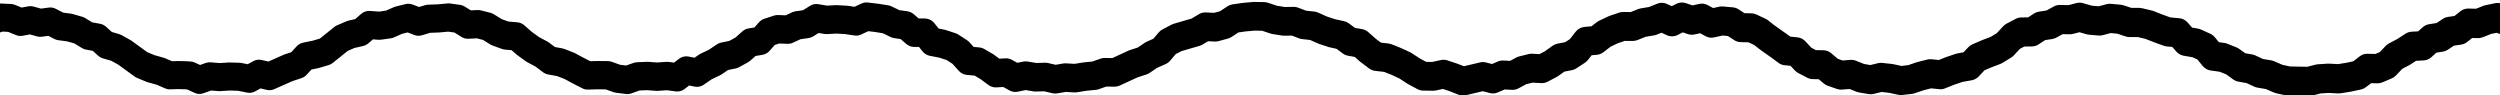 <svg width="447" height="17" viewBox="0 0 447 17" fill="none" xmlns="http://www.w3.org/2000/svg">
<g clip-path="url(#clip0_507_3359)">
<mask id="mask0_507_3359" style="mask-type:luminance" maskUnits="userSpaceOnUse" x="-19" y="-5" width="545" height="29">
<path d="M525.508 -5H-19V23.259H525.508V-5Z" fill="white"/>
</mask>
<g mask="url(#mask0_507_3359)">
<path d="M-222.53 1.763L-220.747 1.281C-220.457 1.2 -220.148 1.224 -219.874 1.35L-219.805 1.379L-218.044 2.179L-218.893 2.05L-217.083 1.72C-216.806 1.669 -216.52 1.706 -216.266 1.825L-216.19 1.863L-214.487 2.666L-215.264 2.505L-213.438 2.343C-213.212 2.322 -212.986 2.357 -212.777 2.445L-212.695 2.481L-211.021 3.193L-211.652 3.048L-209.787 3.034C-209.553 3.031 -209.322 3.086 -209.114 3.193L-209.022 3.238C-207.926 3.797 -206.84 4.373 -205.764 4.965C-205.621 5.043 -205.491 5.141 -205.376 5.256L-205.34 5.293L-203.961 6.671L-205.133 6.12L-203.193 6.209C-202.911 6.225 -202.637 6.308 -202.393 6.45C-202.15 6.592 -201.943 6.789 -201.789 7.026L-201.753 7.079L-200.565 8.847L-202.162 7.964L-200.176 7.895C-199.9 7.888 -199.626 7.944 -199.375 8.059C-199.125 8.174 -198.903 8.345 -198.728 8.558L-198.687 8.607L-197.368 10.175L-198.191 9.574L-196.497 10.194L-196.949 10.084L-195.144 10.258C-194.877 10.285 -194.62 10.373 -194.392 10.513L-194.336 10.548L-192.727 11.545L-193.772 11.239L-191.95 11.202C-191.684 11.197 -191.419 11.25 -191.175 11.357L-191.14 11.376L-189.437 12.142L-190.073 11.975L-188.288 12.113L-188.44 12.107L-186.648 12.102L-186.813 12.107L-185.02 11.946L-185.173 11.965L-183.399 11.659C-183.246 11.633 -183.09 11.626 -182.936 11.637L-182.904 11.643L-181.112 11.801L-181.658 11.828L-179.895 11.479C-179.743 11.447 -179.588 11.435 -179.433 11.444H-179.401L-177.575 11.554L-178.489 11.718L-176.8 10.966C-176.674 10.91 -176.542 10.868 -176.406 10.84L-176.372 10.834L-174.609 10.49L-175.056 10.632L-173.402 9.874C-173.327 9.842 -173.252 9.813 -173.174 9.788L-173.143 9.777L-171.406 9.256L-172.444 9.945L-171.134 8.374C-170.943 8.135 -170.701 7.942 -170.426 7.808C-170.151 7.674 -169.85 7.602 -169.545 7.598H-167.546L-168.782 8.019L-167.299 6.904C-167.138 6.783 -166.96 6.686 -166.772 6.614L-165.08 5.977L-166.041 6.695L-164.783 5.075C-164.555 4.779 -164.257 4.545 -163.915 4.393L-162.252 3.673C-162.002 3.566 -161.733 3.509 -161.461 3.506L-159.579 3.501L-161.132 4.221L-159.732 2.655C-159.507 2.398 -159.223 2.2 -158.904 2.078C-158.585 1.956 -158.242 1.913 -157.903 1.954L-156.011 2.209L-156.712 2.239L-154.989 1.852L-155.149 1.895L-153.436 1.36C-153.174 1.279 -152.897 1.252 -152.624 1.279L-150.836 1.475L-152.092 1.751L-150.357 0.722C-150.081 0.557 -149.771 0.46 -149.451 0.439C-149.131 0.417 -148.81 0.472 -148.516 0.598L-146.715 1.38L-147.928 1.254L-146.147 0.877L-145.918 0.842L-144.116 0.675C-143.818 0.65 -143.518 0.691 -143.237 0.793L-139.787 2.069L-140.01 2L-138.292 2.422L-138.616 2.371L-136.828 2.509C-136.629 2.525 -136.433 2.569 -136.247 2.641L-134.575 3.293L-135.057 3.17L-133.226 3.401C-132.823 3.457 -132.445 3.626 -132.135 3.889L-129.236 6.363L-130.165 5.896L-128.355 6.285C-128.092 6.345 -127.842 6.454 -127.618 6.605L-126.105 7.639L-126.432 7.456C-125.362 7.95 -124.284 8.421 -123.193 8.851C-122.989 8.933 -122.801 9.047 -122.634 9.189L-122.607 9.213L-121.143 10.47L-122.483 9.955L-120.628 9.968C-120.402 9.97 -120.178 10.01 -119.965 10.086L-118.286 10.682L-118.719 10.58L-116.96 10.795C-116.667 10.833 -116.385 10.931 -116.133 11.085L-114.47 12.103L-115.583 11.797L-113.791 11.757L-114.299 11.835L-112.494 11.317C-112.031 11.184 -111.535 11.222 -111.098 11.424L-109.326 12.23L-111.054 12.251L-109.29 11.397C-108.997 11.257 -108.676 11.186 -108.351 11.191L-106.578 11.236L-107.1 11.29L-105.363 10.871C-105.196 10.832 -105.024 10.813 -104.852 10.814L-103.064 10.85L-103.771 10.965L-102.077 10.372C-101.738 10.253 -101.373 10.226 -101.02 10.294L-99.094 10.673L-100.152 10.751L-98.434 10.146L-99.012 10.458L-97.496 9.308C-97.345 9.197 -97.182 9.105 -97.009 9.033L-95.333 8.35L-96.16 8.944L-94.844 7.445C-94.56 7.113 -94.182 6.876 -93.76 6.765L-91.981 6.303L-92.245 6.392C-91.159 5.968 -90.089 5.498 -89.035 4.985L-89.299 5.13L-87.769 4.133L-87.745 4.118C-87.639 4.049 -87.526 3.992 -87.409 3.946C-85.789 3.334 -84.224 2.586 -82.73 1.711C-82.368 1.494 -81.944 1.404 -81.525 1.456L-81.476 1.464L-79.615 1.7L-80.213 1.714L-76.714 1.107L-76.867 1.139L-75.1 0.693C-74.902 0.645 -74.697 0.625 -74.493 0.634L-72.701 0.736L-72.526 0.755L-70.75 1.01L-71.271 1.004L-69.473 0.797C-69.368 0.785 -69.262 0.78 -69.156 0.784L-67.364 0.859C-66.999 0.875 -66.646 0.987 -66.338 1.184L-64.679 2.239L-65.748 1.912L-63.951 1.944C-63.593 1.953 -63.243 2.054 -62.935 2.237L-61.336 3.186L-62.669 2.91L-60.726 2.634C-60.353 2.584 -59.974 2.636 -59.63 2.787L-57.938 3.516C-57.735 3.606 -57.546 3.727 -57.377 3.873C-56.434 4.703 -55.481 5.517 -54.52 6.315L-54.853 6.084L-53.276 6.976L-53.534 6.85L-51.85 7.521L-52.333 7.392L-50.477 7.644C-50.124 7.695 -49.788 7.834 -49.502 8.048L-48.022 9.15L-48.752 8.796L-47.029 9.248C-46.81 9.306 -46.602 9.4 -46.412 9.523L-44.859 10.533L-45.163 10.369L-43.499 11.098L-44.14 10.931L-42.352 11.095H-42.338C-42.234 11.107 -42.13 11.126 -42.029 11.151L-38.506 12.091L-39.953 12.229L-38.124 11.33C-37.697 11.116 -37.209 11.061 -36.745 11.174L-34.977 11.601L-35.238 11.556L-33.457 11.744L-34.12 11.785L-32.356 11.382C-32.166 11.34 -31.972 11.325 -31.778 11.336L-29.978 11.449L-30.37 11.463L-28.594 11.226L-28.991 11.32L-27.278 10.729C-27.131 10.681 -26.979 10.648 -26.826 10.63L-25.026 10.442L-25.616 10.595L-23.942 9.883C-23.837 9.84 -23.728 9.804 -23.618 9.776L-21.845 9.346L-22.495 9.627C-21.185 8.746 -19.823 7.944 -18.416 7.226C-17.066 6.541 -15.779 5.751 -14.385 5.061L-14.652 5.225L-13.156 4.148L-13.147 4.14C-13.078 4.091 -12.999 4.043 -12.929 4.002C-11.869 3.43 -10.817 2.839 -9.772 2.229C-9.59 2.123 -9.393 2.045 -9.188 1.998H-9.164L-7.405 1.622C-7.266 1.592 -7.124 1.577 -6.982 1.576H-5.167L-6.024 1.767L-4.331 0.988C-3.895 0.787 -3.403 0.745 -2.94 0.87L-1.115 1.362L-2.373 1.427L-0.624 0.76C-0.36 0.66 -0.079 0.614 0.203 0.626L1.995 0.717C2.224 0.73 2.45 0.78 2.663 0.864L4.425 1.579L3.286 1.463L5.074 1.13C5.379 1.075 5.693 1.088 5.993 1.17L7.733 1.653L6.915 1.596L8.744 1.352C9.163 1.299 9.587 1.374 9.962 1.567L11.616 2.423L10.936 2.208L12.704 2.445C12.803 2.46 12.901 2.48 12.997 2.507L14.72 3.001C14.907 3.056 15.085 3.135 15.25 3.237L16.816 4.202L16.09 3.923L17.902 4.253C18.296 4.329 18.662 4.512 18.959 4.783L20.377 6.064L19.542 5.584L21.299 6.094C21.452 6.142 21.599 6.204 21.74 6.28L23.319 7.161C23.395 7.203 23.472 7.254 23.542 7.303L26.535 9.476L26.09 9.226L27.757 9.916L27.52 9.835L29.243 10.317C29.33 10.341 29.427 10.377 29.509 10.409L31.181 11.129L30.31 10.96C31.558 10.897 32.808 10.907 34.055 10.992L34.106 10.998C34.356 11.016 34.6 11.079 34.827 11.183L36.538 11.97L34.984 11.898L36.797 11.253C37.07 11.158 37.36 11.12 37.648 11.143L39.417 11.286H39.127L40.89 11.173H41.079L42.855 11.224C42.968 11.229 43.081 11.242 43.192 11.264L45.016 11.626L43.623 11.844L45.302 10.928C45.745 10.681 46.264 10.607 46.758 10.721L48.657 11.159L47.362 11.282L50.694 9.803L50.893 9.725L52.611 9.155L51.679 9.763L53.032 8.296C53.342 7.952 53.754 7.716 54.207 7.622L56.02 7.254L55.845 7.299L57.599 6.778L56.841 7.184L59.773 4.823C59.916 4.707 60.073 4.612 60.24 4.538L60.267 4.527L61.922 3.812C62.039 3.762 62.161 3.722 62.285 3.692L64.031 3.291L63.095 3.774L64.579 2.482C64.789 2.296 65.034 2.154 65.299 2.063C65.565 1.972 65.845 1.935 66.125 1.953L67.986 2.09L67.553 2.104L69.303 1.86L68.751 2.015L70.438 1.274C70.551 1.224 70.669 1.185 70.789 1.155L72.54 0.728C72.945 0.633 73.37 0.66 73.759 0.806L75.574 1.498L74.254 1.448L76.023 0.922L76.066 0.91C76.223 0.864 76.385 0.84 76.549 0.838C77.701 0.83 78.852 0.755 79.995 0.615C80.136 0.597 80.28 0.597 80.421 0.615L80.475 0.623L82.26 0.87C82.556 0.912 82.839 1.015 83.093 1.173L84.755 2.207L83.538 1.887L85.359 1.793C85.565 1.784 85.77 1.804 85.969 1.853L87.707 2.293C87.922 2.35 88.128 2.439 88.317 2.556L89.892 3.539L89.478 3.341L91.162 3.948L90.635 3.829L92.522 3.993C92.98 4.035 93.413 4.224 93.756 4.53L95.191 5.79L95.017 5.653L96.514 6.727L96.258 6.569L97.857 7.418C97.96 7.472 98.059 7.535 98.152 7.606L99.64 8.72L98.735 8.32L100.54 8.65C100.671 8.673 100.799 8.709 100.922 8.758L102.576 9.399L102.591 9.408C102.671 9.438 102.748 9.474 102.823 9.515C103.88 10.095 104.945 10.653 106.017 11.189L105.003 10.96C106.235 10.904 107.469 10.888 108.702 10.925H108.734C108.95 10.931 109.164 10.971 109.368 11.043L111.091 11.656L110.656 11.551L112.432 11.777L111.486 11.877L113.278 11.248C113.472 11.18 113.674 11.14 113.879 11.129L115.64 11.054C115.719 11.05 115.798 11.05 115.877 11.054L117.654 11.183H117.363L119.134 11.057C119.27 11.049 119.406 11.054 119.541 11.071L121.377 11.307L119.814 11.739L121.403 10.517C121.643 10.33 121.92 10.197 122.216 10.126C122.512 10.056 122.82 10.05 123.119 10.109L125.042 10.504L123.426 10.84L124.989 9.765C125.085 9.702 125.184 9.644 125.287 9.593L126.915 8.814L126.635 8.975L128.151 7.949C128.383 7.791 128.644 7.68 128.918 7.621L130.728 7.245L130.13 7.465L131.72 6.587L131.306 6.883L132.717 5.623C133.025 5.346 133.404 5.161 133.811 5.089L135.647 4.785L134.356 5.516L135.689 4.007C135.954 3.705 136.295 3.479 136.676 3.351L138.391 2.79C138.624 2.714 138.868 2.68 139.112 2.688L140.98 2.757L140.025 2.953L141.657 2.195C141.847 2.109 142.047 2.049 142.253 2.018L144.004 1.771L143.177 2.074L144.837 1.04C145.269 0.768 145.785 0.663 146.289 0.744L148.103 1.043L147.656 1.019L149.432 0.922H149.659L151.442 1.021L151.636 1.04L153.4 1.309L152.209 1.48L154.036 0.631C154.37 0.476 154.739 0.411 155.105 0.443L155.152 0.449C156.383 0.567 157.612 0.739 158.834 0.957L158.868 0.965C159.059 1 159.245 1.06 159.419 1.145L161.103 1.962L160.479 1.768L162.265 2.023C162.679 2.087 163.066 2.267 163.383 2.541L164.873 3.834L163.474 3.294L165.376 3.308C165.704 3.315 166.026 3.396 166.32 3.543C166.613 3.69 166.87 3.901 167.072 4.159L168.369 5.773L167.05 4.959L168.867 5.309C168.953 5.326 169.038 5.349 169.121 5.378L170.856 5.941C171.037 6.002 171.21 6.085 171.371 6.189L172.898 7.185C173.068 7.297 173.223 7.43 173.36 7.58L174.686 9.053L173.247 8.314L175.114 8.478C175.431 8.508 175.737 8.607 176.01 8.768L177.574 9.687L177.774 9.821L179.311 10.958L177.924 10.533L179.785 10.431C180.181 10.412 180.573 10.503 180.92 10.694L182.57 11.605L181.138 11.38L182.979 11.009C183.229 10.96 183.486 10.956 183.737 10.998L185.481 11.296L185.068 11.267L186.843 11.213C187.023 11.209 187.203 11.227 187.378 11.267L189.152 11.68L188.329 11.656L190.1 11.353C190.255 11.326 190.413 11.317 190.569 11.326L192.355 11.428L191.9 11.452C193.117 11.223 194.346 11.063 195.58 10.973L195.082 11.084L196.783 10.485C197.017 10.404 197.262 10.363 197.509 10.364L199.353 10.388L198.457 10.579L201.74 9.066L201.753 9.061C201.83 9.025 201.909 8.993 201.99 8.967L203.72 8.403L203.168 8.672L204.702 7.638C204.811 7.566 204.927 7.502 205.047 7.447L206.701 6.714L205.874 7.334L207.16 5.814C207.355 5.586 207.591 5.397 207.855 5.255L209.464 4.411C209.589 4.347 209.719 4.293 209.853 4.25L213.325 3.24L212.81 3.463L214.387 2.523C214.746 2.31 215.159 2.205 215.576 2.222L217.412 2.308L216.768 2.377L218.469 1.918L217.842 2.2L219.49 1.12C219.735 0.957 220.011 0.847 220.301 0.795L220.354 0.787C221.578 0.578 222.812 0.433 224.051 0.352L224.102 0.347H224.263L226.063 0.376C226.279 0.381 226.493 0.419 226.697 0.487L228.471 1.08L228.132 0.997L229.893 1.279L229.536 1.252L231.319 1.228C231.584 1.225 231.847 1.272 232.095 1.365L233.799 2.01L233.276 1.884L235.038 2.075C235.261 2.101 235.478 2.16 235.684 2.25L237.324 2.989L237.124 2.908L238.801 3.47L238.583 3.408L240.34 3.792C240.645 3.862 240.933 3.995 241.184 4.184L242.669 5.293L241.747 4.887L243.576 5.216C243.977 5.291 244.349 5.475 244.653 5.748L246.066 6.999L245.914 6.876L247.396 7.983L246.337 7.558L248.219 7.771C248.378 7.788 248.535 7.823 248.686 7.875L248.751 7.899C249.918 8.322 251.06 8.813 252.17 9.369L252.226 9.396L252.432 9.517L253.991 10.527L253.831 10.433L255.469 11.311L254.489 11.056L256.31 11.08L255.836 11.129L257.668 10.731C258.012 10.656 258.369 10.67 258.706 10.771L258.764 10.787C259.986 11.157 261.188 11.592 262.364 12.089L261.082 11.998L264.68 11.149C264.994 11.075 265.322 11.077 265.636 11.154L265.665 11.162L267.464 11.622L266.11 11.73L267.833 10.991C268.132 10.863 268.457 10.806 268.782 10.822L270.587 10.916L269.459 11.174L271.102 10.288C271.263 10.203 271.434 10.137 271.61 10.092L273.318 9.667C273.521 9.617 273.73 9.597 273.939 9.608L275.831 9.71L274.728 9.955L276.349 9.103L276.083 9.267L277.595 8.187C277.852 8.004 278.145 7.876 278.454 7.813L280.283 7.459L279.492 7.784L281.021 6.775L280.455 7.301L281.708 5.697C281.895 5.451 282.132 5.245 282.402 5.094C282.673 4.942 282.971 4.848 283.28 4.816L285.179 4.647L284.035 5.101L285.511 3.962C285.64 3.864 285.779 3.779 285.925 3.707L287.555 2.934C287.631 2.897 287.708 2.865 287.788 2.838L289.484 2.26C289.708 2.185 289.942 2.147 290.179 2.147L292 2.155L291.192 2.311L292.866 1.634C293.013 1.576 293.165 1.533 293.321 1.505L295.07 1.215L294.625 1.339L296.348 0.649C296.616 0.541 296.903 0.489 297.192 0.496C297.481 0.504 297.765 0.571 298.027 0.693L299.849 1.525L298 1.56L299.767 0.671C300.019 0.543 300.294 0.467 300.576 0.447C300.858 0.428 301.142 0.464 301.409 0.556L303.181 1.154L302.055 1.086L303.857 0.696C304.353 0.589 304.87 0.662 305.317 0.903L307.022 1.816L305.551 1.609L307.399 1.196C307.612 1.15 307.83 1.135 308.048 1.153L309.853 1.314C310.205 1.348 310.545 1.466 310.842 1.659L312.446 2.693L311.319 2.341L313.184 2.384C313.484 2.393 313.779 2.463 314.05 2.591L315.71 3.372L315.775 3.405C315.91 3.469 316.035 3.55 316.148 3.647C317.51 4.802 319.051 5.715 320.588 6.91L319.511 6.486L321.408 6.682C321.95 6.743 322.451 6.999 322.818 7.402L324.154 8.842L323.523 8.356L325.131 9.197L324.178 8.949L326.053 8.987C326.561 8.999 327.049 9.188 327.432 9.521L328.915 10.784L328.196 10.37L329.897 10.967L329.029 10.851L330.865 10.706C331.191 10.681 331.519 10.731 331.823 10.851L333.524 11.528L333.087 11.404L334.848 11.7L333.999 11.73L335.803 11.292C336.042 11.236 336.289 11.22 336.534 11.246L338.31 11.44L338.528 11.477L340.315 11.864L339.621 11.829L341.404 11.622L340.967 11.721L342.706 11.128L342.879 11.08L344.611 10.647C344.847 10.588 345.092 10.57 345.335 10.593L347.18 10.776L346.169 10.923C347.32 10.429 348.496 9.995 349.692 9.623L349.74 9.61C349.823 9.585 349.907 9.564 349.992 9.548L351.802 9.223L350.549 9.916L351.919 8.458C352.125 8.235 352.374 8.055 352.65 7.928L352.691 7.91C353.828 7.397 354.98 6.931 356.148 6.511L355.768 6.699L357.319 5.748L356.813 6.161L358.151 4.714C358.334 4.516 358.549 4.349 358.787 4.222L360.404 3.373C360.705 3.215 361.039 3.13 361.379 3.124L363.268 3.097L362.096 3.462L363.652 2.433C363.917 2.258 364.217 2.142 364.53 2.092L366.299 1.816L365.583 2.061L367.237 1.153C367.569 0.97 367.944 0.877 368.323 0.884L370.133 0.922L369.56 0.991L371.312 0.542C371.681 0.448 372.068 0.453 372.435 0.558L374.247 1.082L373.833 1.007L375.609 1.152L374.89 1.217L376.673 0.746C376.912 0.684 377.16 0.663 377.406 0.684L379.187 0.843C379.351 0.859 379.513 0.893 379.67 0.942L381.404 1.514L380.744 1.407L382.536 1.412C382.702 1.415 382.868 1.436 383.03 1.474L384.765 1.888L384.787 1.893C384.878 1.917 384.967 1.946 385.055 1.98C386.141 2.423 387.236 2.835 388.338 3.215L387.799 3.097L389.652 3.256C390.237 3.312 390.777 3.592 391.159 4.038L392.495 5.558L391.17 4.8L393.006 5.117C393.189 5.149 393.367 5.204 393.536 5.281L395.186 6.027C395.521 6.184 395.817 6.414 396.05 6.702L397.318 8.27L395.854 7.422L397.715 7.677C397.889 7.702 398.059 7.747 398.223 7.811L399.877 8.47C400.048 8.54 400.209 8.629 400.359 8.736L401.867 9.818L400.957 9.432L402.713 9.74C402.9 9.774 403.081 9.831 403.253 9.91L404.893 10.673L404.332 10.499L406.084 10.789C406.257 10.819 406.426 10.87 406.588 10.939L408.286 11.667L407.892 11.541L409.653 11.928L409.251 11.879L412.815 11.944L412.264 12.013L414.04 11.554C414.172 11.522 414.306 11.501 414.442 11.492L416.22 11.379C416.302 11.373 416.387 11.373 416.467 11.379L418.274 11.475L417.833 11.497C418.98 11.345 420.117 11.132 421.24 10.857L420.355 11.271L421.91 10.078C422.307 9.766 422.8 9.602 423.304 9.614L425.182 9.656L424.285 9.831L425.958 9.116L425.179 9.661L426.543 8.221C426.723 8.035 426.93 7.878 427.158 7.757L428.755 6.913L428.579 7.018L430.108 6.024C430.432 5.813 430.806 5.69 431.192 5.667L433.135 5.565L431.763 6.143L433.176 4.88C433.5 4.59 433.899 4.399 434.328 4.328L436.14 4.044L435.254 4.388L436.779 3.376C437.053 3.193 437.365 3.073 437.691 3.024L439.455 2.769L438.381 3.239L439.915 2.02C440.318 1.693 440.824 1.519 441.342 1.529L443.157 1.569L442.313 1.722L444.014 1.045C444.132 0.999 444.253 0.963 444.377 0.937L446.133 0.572C446.526 0.492 446.933 0.522 447.309 0.658L449.124 1.316L448.021 1.22L449.793 0.908C450.04 0.867 450.292 0.867 450.54 0.908L452.304 1.225L451.208 1.314L453.02 0.675C453.265 0.59 453.523 0.548 453.782 0.551L455.586 0.587H455.64C455.834 0.592 456.026 0.628 456.209 0.691C457.852 1.272 459.671 1.656 461.452 2.365L461.529 2.397C461.684 2.458 461.832 2.537 461.97 2.631L463.516 3.69L462.551 3.313C463.813 3.454 465.067 3.659 466.308 3.928L466.349 3.936C466.848 4.047 467.295 4.32 467.622 4.712L468.932 6.246L467.495 5.44L469.372 5.695C469.809 5.76 470.218 5.949 470.551 6.24L473.396 8.707L473.026 8.446L474.611 9.357L474.108 9.142L475.845 9.636C476.017 9.685 476.184 9.755 476.341 9.842L477.95 10.758L476.566 10.487L478.46 10.224C479.02 10.148 479.587 10.29 480.045 10.621L481.654 11.768L480.27 11.355L483.923 11.183C485.172 11.223 486.374 11.247 487.53 11.24C487.773 11.237 488.014 11.278 488.242 11.36L488.271 11.374L490.063 12.03L488.331 12.134L490.072 11.253C490.263 11.159 490.466 11.092 490.675 11.052L492.424 10.735C492.688 10.688 492.957 10.69 493.22 10.741L495.064 11.1L493.692 11.283L495.362 10.472C495.442 10.432 495.524 10.397 495.608 10.367L497.292 9.784L497.065 9.878L498.686 9.106C498.795 9.056 498.907 9.014 499.022 8.98L499.056 8.969L502.482 8.004L501.894 8.273C502.948 7.565 504.04 6.916 505.166 6.328L504.645 6.715L506.02 5.371C506.304 5.09 506.657 4.887 507.043 4.783L507.077 4.774C508.282 4.463 509.491 4.183 510.706 3.934L509.81 4.347L511.303 3.219C511.532 3.044 511.792 2.915 512.07 2.838L513.785 2.359C513.926 2.32 514.07 2.295 514.216 2.284L516.002 2.158L515.16 2.392L516.808 1.556C516.894 1.514 516.983 1.476 517.074 1.443L518.797 0.833C519.025 0.752 519.266 0.71 519.508 0.707H519.566C521.412 0.707 523.164 0.884 524.886 0.836L524.289 0.919L526.081 0.407L526.11 0.398C526.464 0.298 526.838 0.293 527.194 0.385C528.334 0.681 529.48 0.933 530.632 1.143C530.734 1.162 530.834 1.189 530.932 1.224L530.973 1.24L532.678 1.874L532.071 1.74L533.847 1.866C533.934 1.871 534.024 1.884 534.107 1.898L535.858 2.237C536.1 2.283 536.333 2.37 536.547 2.492L538.142 3.399L537.138 3.106L539.018 3.187C539.563 3.213 540.081 3.435 540.475 3.813L541.892 5.142L541.599 4.906L543.116 5.94L542.692 5.712L544.364 6.397L543.989 6.281L545.798 6.671C546.034 6.721 546.259 6.809 546.466 6.931L548.024 7.847C548.235 7.973 548.427 8.13 548.593 8.312L549.938 9.797L548.914 9.128C550.105 9.485 551.277 9.901 552.43 10.375L551.74 10.227L553.55 10.313C553.934 10.334 554.307 10.453 554.632 10.658L556.265 11.684L554.787 11.357L556.621 11.104L556.667 11.099C556.85 11.076 557.036 11.079 557.219 11.107C558.344 11.291 559.479 11.411 560.618 11.464C561.851 11.518 563.081 11.635 564.303 11.816L563.057 12.029L564.798 11.172C565.183 10.985 565.614 10.913 566.039 10.965L567.844 11.188L567.51 11.172L569.311 11.116L568.517 11.293L571.87 9.864C572.167 9.738 572.489 9.677 572.811 9.687L574.703 9.756L573.566 10.024L575.185 9.146L574.686 9.506L576.099 8.177C576.304 7.985 576.541 7.831 576.799 7.72L578.463 7.014L577.849 7.398L579.274 6.173C579.436 6.036 579.615 5.92 579.807 5.828L581.444 5.055C581.528 5.016 581.613 4.982 581.701 4.953L583.429 4.384C583.508 4.357 583.595 4.335 583.675 4.315L585.454 3.949L584.23 4.642L585.614 3.178C586.004 2.756 586.538 2.494 587.111 2.445L588.933 2.303L588.13 2.523L589.773 1.72C589.959 1.63 590.157 1.564 590.361 1.527L592.122 1.212L592.359 1.183L594.137 1.062C594.224 1.057 594.311 1.057 594.398 1.062L596.178 1.157L595.748 1.175L597.511 0.917L597.31 0.955L599.091 0.525C599.395 0.453 599.711 0.445 600.018 0.504L601.793 0.845L600.832 0.875L602.647 0.407C603.16 0.275 603.703 0.332 604.177 0.569L605.9 1.415L605.266 1.214C606.418 1.41 607.572 1.577 608.728 1.716L608.757 1.722C608.885 1.736 609.012 1.766 609.134 1.811C610.208 2.196 611.305 2.512 612.419 2.756C612.685 2.818 612.937 2.931 613.16 3.089L613.189 3.111C614.164 3.817 615.156 4.491 616.165 5.134L615.451 4.827L617.236 5.258L617.263 5.266C617.466 5.316 617.662 5.394 617.843 5.5L619.413 6.413L619.438 6.429L619.568 6.509L621.076 7.554L620.681 7.336C621.726 7.819 622.798 8.24 623.892 8.596C624.19 8.695 624.463 8.858 624.691 9.075L624.717 9.099L626.142 10.455L625.122 9.896L626.871 10.328L626.135 10.283L628.008 10.076H628.042C628.253 10.054 628.466 10.065 628.674 10.108C630.326 10.496 631.999 10.79 633.684 10.989C633.88 11.008 634.072 11.059 634.253 11.14L634.282 11.151L636.019 11.924L635.557 11.782L637.345 12.123L635.939 12.365L637.708 11.38L637.739 11.364C638.003 11.215 638.297 11.128 638.599 11.107C638.901 11.088 639.204 11.135 639.485 11.248L641.298 11.976L639.782 11.989C640.955 11.508 642.147 11.084 643.356 10.716L643.46 10.683C643.82 10.575 644.204 10.577 644.562 10.689L646.474 11.291L644.536 11.766L646.065 10.394L646.118 10.348C646.285 10.198 646.476 10.078 646.684 9.994L648.334 9.341L648.368 9.328L648.532 9.271C649.722 8.919 650.923 8.624 652.133 8.385L651.168 8.936L652.552 7.564L652.597 7.518C652.784 7.334 653.007 7.19 653.253 7.097L654.949 6.476L654.564 6.677L656.096 5.67L656.132 5.646C656.207 5.597 656.285 5.553 656.367 5.515C658.049 4.743 659.775 4.069 661.536 3.497L661.406 3.551L663.065 2.833L663.147 2.796C663.336 2.716 663.54 2.675 663.745 2.678L665.567 2.713L665.265 2.745L667.005 2.441L667.089 2.428L667.227 2.412L668.991 2.368L668.628 2.433L670.36 1.957L670.454 1.931C670.556 1.904 670.661 1.891 670.766 1.893L672.543 1.931H672.647L672.775 1.944L674.544 2.279C674.952 2.381 675.306 2.635 675.533 2.99C675.76 3.345 675.842 3.773 675.763 4.186C675.722 4.58 675.53 4.942 675.228 5.197C674.925 5.452 674.536 5.58 674.142 5.554L672.357 5.347L672.589 5.363L670.815 5.46L671.219 5.395L669.513 5.979C669.425 6.007 669.335 6.026 669.242 6.035L669.148 6.043L667.391 6.185L667.617 6.156L665.893 6.556C665.826 6.572 665.756 6.582 665.687 6.586H665.592L663.771 6.655L664.45 6.499L662.824 7.31L662.737 7.348L662.693 7.364C661.029 7.99 659.499 8.734 657.876 9.526L658.147 9.373L656.647 10.434C656.547 10.505 656.44 10.564 656.328 10.612L656.259 10.639L654.58 11.321L655.282 10.854L653.939 12.275C653.691 12.542 653.369 12.731 653.015 12.817L652.976 12.825C651.841 13.092 650.718 13.41 649.606 13.78L649.804 13.71L648.171 14.423L648.791 14.025L647.301 15.449C647.061 15.687 646.763 15.859 646.437 15.946C646.11 16.034 645.767 16.035 645.44 15.948L645.36 15.927L643.434 15.392L644.643 15.365C643.521 15.747 642.416 16.183 641.328 16.675C641.105 16.776 640.864 16.832 640.619 16.84C640.374 16.848 640.13 16.807 639.901 16.721L639.809 16.685L637.988 15.996L639.763 15.864L638.004 16.872C637.588 17.114 637.1 17.201 636.626 17.116H636.6L634.808 16.796C634.66 16.77 634.516 16.727 634.379 16.667L634.345 16.654L632.601 15.902L633.195 16.066C631.391 15.877 629.599 15.586 627.827 15.196L628.49 15.226L626.62 15.454C626.386 15.482 626.15 15.469 625.92 15.416L625.884 15.408L624.13 14.994C623.757 14.906 623.414 14.723 623.135 14.462L623.106 14.435L621.668 13.097L622.491 13.6C621.297 13.224 620.126 12.781 618.983 12.273L618.959 12.262C618.829 12.203 618.705 12.133 618.586 12.055L617.07 11.031L617.222 11.128L615.642 10.232L616.247 10.471L614.455 10.063C614.226 10.011 614.008 9.922 613.809 9.8L613.74 9.757C612.666 9.096 611.62 8.387 610.595 7.643L611.364 7.998C610.142 7.724 608.939 7.376 607.759 6.956L608.166 7.047C606.966 6.902 605.769 6.727 604.576 6.523H604.554C604.341 6.485 604.135 6.419 603.942 6.325L602.218 5.475L603.748 5.634L601.931 6.104C601.617 6.183 601.289 6.193 600.97 6.134L599.197 5.789L600.121 5.765L598.343 6.194L598.141 6.235L596.38 6.49C596.237 6.511 596.093 6.517 595.949 6.509L594.168 6.414H594.429L592.654 6.535L592.888 6.505L591.129 6.819L591.717 6.626L590.074 7.426C589.823 7.549 589.55 7.623 589.271 7.647L587.449 7.789L588.944 7.056L587.56 8.52C587.234 8.873 586.806 9.116 586.336 9.215L584.555 9.581L584.802 9.516L583.074 10.083L583.331 9.981L581.692 10.754L582.223 10.41L580.795 11.632C580.61 11.788 580.403 11.916 580.181 12.013L578.516 12.717L579.215 12.258L577.802 13.587C577.651 13.727 577.484 13.847 577.304 13.947L575.686 14.828C575.336 15.016 574.943 15.11 574.546 15.099L572.656 15.03L573.594 14.853L570.243 16.279C569.991 16.386 569.721 16.446 569.447 16.456L567.647 16.513C567.535 16.515 567.422 16.509 567.311 16.497L565.505 16.271L566.746 16.064L565.004 16.918L564.963 16.937C564.589 17.121 564.168 17.188 563.755 17.128C562.62 16.956 561.477 16.846 560.33 16.798C559.086 16.737 557.847 16.606 556.618 16.405H557.216L555.382 16.658C554.865 16.728 554.34 16.612 553.901 16.33L552.27 15.304L553.352 15.649L551.539 15.563H551.498C551.277 15.552 551.058 15.503 550.853 15.42C549.776 14.976 548.683 14.589 547.575 14.257C547.194 14.14 546.853 13.922 546.588 13.626L546.551 13.586L545.208 12.101L545.777 12.568L544.219 11.649L544.886 11.912L543.076 11.523C542.948 11.495 542.823 11.455 542.702 11.405L541.027 10.72C540.88 10.656 540.738 10.579 540.604 10.489L539.088 9.455C538.984 9.384 538.886 9.305 538.795 9.219L537.377 7.889L538.833 8.518L536.954 8.437C536.602 8.419 536.259 8.319 535.952 8.144L534.358 7.236L535.043 7.489L533.291 7.153L533.548 7.185L531.769 7.059C531.561 7.045 531.356 7 531.16 6.928L529.454 6.294L529.793 6.39C528.575 6.167 527.368 5.896 526.166 5.584L527.279 5.563L525.487 6.076C525.315 6.123 525.139 6.151 524.962 6.159H524.889C523.028 6.207 521.214 6.021 519.484 6.027L520.253 5.901L518.53 6.509L518.796 6.396L517.148 7.228C516.885 7.361 516.599 7.441 516.306 7.465L514.523 7.588L514.951 7.513L513.235 7.991L514 7.61L512.505 8.741L512.485 8.754C512.228 8.95 511.929 9.086 511.612 9.152C510.444 9.388 509.28 9.658 508.121 9.96L509.176 9.364L507.801 10.705L507.763 10.742C507.62 10.882 507.457 10.999 507.28 11.091C506.247 11.627 505.245 12.221 504.28 12.872C504.111 12.987 503.925 13.074 503.729 13.13L503.689 13.141L500.191 14.124L500.561 13.986L498.94 14.755C498.865 14.79 498.785 14.824 498.71 14.848L497.026 15.432L497.273 15.33L495.606 16.141C495.181 16.349 494.699 16.413 494.234 16.323L492.39 15.961L493.186 15.966L491.439 16.284L492.042 16.077L490.3 16.955C490.034 17.091 489.742 17.171 489.443 17.189C489.145 17.207 488.846 17.163 488.565 17.06L486.773 16.401L487.513 16.536C486.282 16.541 485.099 16.521 483.964 16.477L480.463 16.641C479.968 16.663 479.48 16.517 479.079 16.227L477.472 15.083L479.058 15.481L477.163 15.741C476.684 15.808 476.197 15.713 475.779 15.47L474.156 14.544L474.653 14.751L472.916 14.256C472.74 14.204 472.572 14.132 472.412 14.041L470.827 13.131C470.696 13.055 470.572 12.967 470.457 12.868L467.602 10.386L468.781 10.929L466.905 10.674C466.343 10.592 465.831 10.305 465.468 9.868L464.159 8.334L465.472 9.119C464.32 8.867 463.154 8.676 461.981 8.547C461.65 8.51 461.332 8.391 461.057 8.202L461.011 8.17L459.465 7.112L459.982 7.378C458.379 6.731 456.658 6.368 454.875 5.744L455.495 5.849L453.693 5.814L454.451 5.69L452.636 6.33C452.284 6.453 451.906 6.484 451.539 6.418L449.775 6.101H450.522L448.751 6.41C448.38 6.473 447.998 6.438 447.644 6.311L445.829 5.65L447 5.736L445.242 6.101L445.605 5.991L443.904 6.665C443.634 6.772 443.346 6.824 443.057 6.818L441.242 6.777L442.667 6.286L441.133 7.505C440.821 7.752 440.451 7.914 440.058 7.975L438.297 8.228L439.206 7.875L437.682 8.888C437.414 9.064 437.112 9.181 436.796 9.232L434.986 9.517L436.138 8.966L434.725 10.226C434.347 10.571 433.861 10.775 433.351 10.803L431.408 10.905L432.492 10.548L430.96 11.542L430.781 11.647L429.184 12.488L429.796 12.023L428.429 13.46C428.208 13.694 427.942 13.882 427.648 14.012L425.976 14.724C425.691 14.844 425.384 14.903 425.075 14.898L423.2 14.853L424.596 14.388L423.04 15.581C422.794 15.769 422.513 15.906 422.213 15.984L422.157 15.995C420.946 16.29 419.72 16.52 418.484 16.684L418.433 16.689C418.304 16.707 418.174 16.712 418.044 16.705L416.239 16.609H416.485L414.704 16.719L415.106 16.657L413.328 17.114H413.308C413.133 17.159 412.953 17.181 412.772 17.178L409.14 17.109C409.014 17.107 408.888 17.093 408.765 17.067L408.739 17.061L406.975 16.672C406.84 16.642 406.707 16.6 406.58 16.545L404.882 15.815L405.385 15.962L403.633 15.669C403.438 15.635 403.249 15.576 403.069 15.495L401.431 14.732L401.97 14.904L400.216 14.592C399.887 14.531 399.576 14.399 399.304 14.205L397.796 13.123L398.279 13.389L396.625 12.728L397.13 12.862L395.269 12.604C394.691 12.518 394.167 12.214 393.805 11.755L392.538 10.186L393.399 10.861L391.749 10.114L392.279 10.278L390.442 9.961C389.926 9.868 389.458 9.6 389.116 9.203L387.781 7.682L389.285 8.464L387.432 8.305C387.26 8.289 387.09 8.253 386.926 8.198L386.892 8.187C385.744 7.789 384.604 7.36 383.474 6.9L383.762 6.992L382.024 6.573L382.516 6.632L380.723 6.624C380.498 6.621 380.275 6.585 380.06 6.516L378.326 5.941L378.805 6.041L377.026 5.879L377.76 5.817L375.979 6.287C375.745 6.347 375.503 6.369 375.261 6.352L373.483 6.205C373.341 6.193 373.201 6.166 373.065 6.127L371.25 5.6L372.372 5.619L370.62 6.067C370.432 6.114 370.239 6.135 370.045 6.132L368.235 6.094L369.319 5.825L367.665 6.73C367.442 6.852 367.2 6.935 366.949 6.975L365.18 7.25L366.061 6.906L364.503 7.935C364.155 8.166 363.749 8.293 363.332 8.303L361.442 8.327L362.414 8.077L360.798 8.926L361.434 8.435L360.096 9.882C359.946 10.042 359.776 10.181 359.59 10.296L358.039 11.247L358.011 11.263C357.899 11.331 357.782 11.388 357.66 11.433C356.557 11.827 355.469 12.267 354.396 12.751L355.168 12.203L353.799 13.662C353.467 14.02 353.028 14.262 352.548 14.351L350.736 14.673L351.035 14.598C349.927 14.939 348.838 15.34 347.774 15.799C347.472 15.929 347.143 15.982 346.816 15.952L346.76 15.944L344.914 15.761L345.638 15.707L343.906 16.14L344.077 16.088L342.338 16.68C342.195 16.727 342.049 16.76 341.9 16.779L340.114 16.986C339.882 17.012 339.646 17 339.417 16.951L337.629 16.564L337.847 16.599L336.071 16.403L336.802 16.357L334.997 16.792C334.717 16.859 334.428 16.87 334.145 16.825L332.381 16.526C332.231 16.5 332.084 16.459 331.942 16.403L330.241 15.726L331.197 15.871L329.361 16.018C329.068 16.046 328.773 16.013 328.493 15.922L326.79 15.326C326.528 15.233 326.285 15.093 326.072 14.913L324.589 13.65L325.967 14.184L324.092 14.147C323.759 14.138 323.432 14.053 323.137 13.899L321.527 13.059C321.292 12.932 321.078 12.768 320.896 12.573L319.56 11.136L320.968 11.856L319.069 11.657L319.011 11.651C318.638 11.609 318.284 11.464 317.989 11.232C316.583 10.129 314.943 9.15 313.44 7.879L313.878 8.151L312.218 7.369L313.082 7.576L311.217 7.531C310.815 7.52 310.424 7.398 310.087 7.179L308.485 6.139L309.472 6.484L307.67 6.322L308.316 6.28L306.465 6.693C305.965 6.805 305.441 6.731 304.991 6.487L303.285 5.57L304.742 5.777L302.937 6.167C302.563 6.245 302.174 6.223 301.812 6.102L300.043 5.5L301.684 5.385L299.918 6.273C299.632 6.417 299.317 6.495 298.997 6.501C298.677 6.507 298.359 6.441 298.068 6.308L296.245 5.47L297.922 5.513L296.199 6.202C296.055 6.258 295.906 6.3 295.753 6.325L294.004 6.615L294.46 6.487L292.783 7.163C292.526 7.268 292.252 7.321 291.975 7.319L290.153 7.311L290.842 7.198L289.146 7.773L289.378 7.679L287.748 8.452L288.161 8.2L286.686 9.339C286.355 9.595 285.958 9.752 285.541 9.793L283.64 9.96L285.212 9.079L283.959 10.68C283.8 10.885 283.609 11.063 283.393 11.207L281.864 12.217C281.624 12.376 281.355 12.486 281.072 12.542L279.243 12.896L280.102 12.523L278.59 13.603C278.505 13.664 278.416 13.719 278.324 13.767L276.702 14.616C276.364 14.796 275.983 14.88 275.6 14.861L273.708 14.759L274.328 14.7L272.617 15.121L273.125 14.925L271.485 15.809C271.139 15.994 270.749 16.082 270.357 16.064L268.555 15.967L269.503 15.798L267.78 16.537C267.352 16.723 266.873 16.761 266.421 16.644L264.621 16.182L265.605 16.195L262.078 17.028L262.017 17.041C261.608 17.137 261.18 17.1 260.793 16.936C259.704 16.472 258.59 16.069 257.457 15.727L258.552 15.784L256.718 16.179C256.562 16.211 256.403 16.226 256.244 16.224L254.424 16.197C254.082 16.19 253.746 16.102 253.444 15.94L251.807 15.059L251.645 14.965L250.089 13.953L250.348 14.097C249.334 13.586 248.289 13.136 247.22 12.751L247.753 12.883L245.87 12.671C245.485 12.625 245.119 12.478 244.808 12.246L243.325 11.136L243.172 11.013L241.759 9.758L242.836 10.288L241.005 9.958C240.67 9.895 240.353 9.757 240.08 9.552L238.594 8.44L239.439 8.829L237.683 8.445L237.465 8.383L235.788 7.824L235.587 7.744L233.944 7.008L234.588 7.182L232.826 6.991C232.647 6.971 232.472 6.929 232.304 6.865L230.601 6.22L231.375 6.358L229.591 6.382C229.471 6.384 229.35 6.375 229.231 6.356L227.47 6.074C227.355 6.054 227.242 6.026 227.131 5.99L225.358 5.394L225.992 5.504L224.193 5.472L224.406 5.466C223.255 5.539 222.109 5.674 220.972 5.87L221.836 5.537L220.189 6.617C219.994 6.742 219.782 6.837 219.559 6.899L217.858 7.358C217.648 7.413 217.431 7.436 217.215 7.427L215.378 7.341L216.566 7.04L214.989 7.977C214.826 8.073 214.653 8.148 214.471 8.2L211.045 9.197L211.435 9.038L209.823 9.882L210.517 9.323L209.228 10.843C209.001 11.108 208.718 11.32 208.4 11.464L206.741 12.194L207.085 12.003L205.549 13.037C205.38 13.152 205.196 13.244 205.002 13.309L203.27 13.87L203.517 13.774L200.183 15.308C199.91 15.434 199.611 15.498 199.31 15.496H199.286L197.442 15.472L198.163 15.351L196.462 15.95L196.416 15.966C196.269 16.016 196.116 16.048 195.961 16.059C194.821 16.139 193.686 16.286 192.564 16.5C192.43 16.524 192.295 16.533 192.16 16.527H192.107L190.321 16.422L190.792 16.395L189.021 16.698C188.747 16.746 188.466 16.738 188.194 16.674L186.421 16.261L186.956 16.314L185.177 16.368C185.038 16.372 184.9 16.362 184.763 16.339L183.019 16.04L183.777 16.029L181.935 16.4C181.446 16.497 180.938 16.416 180.503 16.172L178.853 15.261L179.987 15.525L178.126 15.624C177.628 15.65 177.136 15.5 176.738 15.199L175.204 14.061L175.402 14.192L173.839 13.271L174.735 13.561L172.867 13.394C172.311 13.338 171.796 13.075 171.426 12.655L170.1 11.183L170.56 11.578L169.033 10.581L169.549 10.829L167.817 10.262L168.068 10.331L166.251 9.979C165.729 9.873 165.261 9.585 164.933 9.165L163.636 7.551L165.335 8.403L163.433 8.39C162.918 8.382 162.422 8.19 162.035 7.85L160.546 6.558L161.664 7.076L159.879 6.818C159.661 6.787 159.449 6.722 159.252 6.624L157.57 5.808L158.156 5.993C157.002 5.783 155.842 5.623 154.677 5.511L155.79 5.328L153.963 6.174C153.591 6.346 153.177 6.406 152.771 6.346L151.007 6.077L151.203 6.098L149.42 5.999H149.647L147.871 6.096C147.721 6.103 147.57 6.095 147.421 6.072L145.609 5.771L147.061 5.475L145.401 6.504C145.149 6.662 144.868 6.765 144.574 6.808L142.822 7.055L143.417 6.878L141.784 7.636C141.485 7.776 141.157 7.843 140.826 7.832L138.956 7.763L139.677 7.661L137.959 8.223L138.943 7.564L137.61 9.074C137.276 9.46 136.819 9.718 136.316 9.805L134.48 10.108L135.576 9.576L134.165 10.836C134.037 10.947 133.899 11.046 133.752 11.131L132.167 12.007C131.979 12.11 131.778 12.184 131.569 12.23L129.759 12.606L130.523 12.281L129.001 13.307C128.911 13.369 128.817 13.424 128.718 13.471L127.089 14.25L127.387 14.079L125.824 15.15C125.591 15.313 125.328 15.427 125.05 15.485C124.773 15.543 124.486 15.544 124.208 15.489L122.282 15.091L123.998 14.683L122.407 15.911C122.188 16.083 121.937 16.21 121.669 16.285C121.401 16.36 121.121 16.38 120.844 16.346L119.008 16.107L119.415 16.121L117.646 16.244C117.549 16.251 117.451 16.251 117.353 16.244L115.578 16.118H115.813L114.052 16.193L114.651 16.077L112.859 16.706C112.555 16.812 112.231 16.847 111.911 16.808L110.135 16.583C109.985 16.563 109.839 16.528 109.697 16.478L107.974 15.865L108.64 15.986C107.468 15.948 106.3 15.962 105.131 16.015C104.798 16.032 104.465 15.963 104.166 15.814L104.113 15.787C103.008 15.236 101.912 14.66 100.825 14.06L101.07 14.173L99.415 13.531L99.795 13.639L97.99 13.309C97.662 13.245 97.353 13.108 97.085 12.908L95.6 11.791L95.893 11.976L94.294 11.13C94.205 11.082 94.119 11.028 94.037 10.969L92.542 9.894L92.366 9.756L90.931 8.494L92.165 9.031L90.277 8.867C90.097 8.852 89.92 8.813 89.75 8.751L88.068 8.141C87.924 8.089 87.786 8.022 87.655 7.943L86.08 6.957L86.687 7.218L84.949 6.777L85.559 6.837L83.738 6.93C83.308 6.948 82.883 6.836 82.518 6.608L80.859 5.568L81.691 5.874L79.905 5.628L80.387 5.636C79.152 5.784 77.909 5.864 76.665 5.875L77.188 5.789L75.419 6.313C74.985 6.443 74.52 6.425 74.098 6.262L72.283 5.573L73.502 5.65L71.751 6.075L72.102 5.954L70.415 6.695C70.239 6.772 70.054 6.825 69.864 6.854L68.114 7.099C67.971 7.118 67.826 7.122 67.682 7.112L65.821 6.974L67.364 6.444L65.881 7.734C65.612 7.968 65.291 8.134 64.945 8.217L63.197 8.62L63.558 8.499L61.904 9.214L62.397 8.918L59.52 11.231L59.506 11.245C59.284 11.421 59.031 11.554 58.761 11.637L57.004 12.156L56.828 12.201L55.013 12.566L56.189 11.892L54.834 13.359C54.58 13.637 54.259 13.847 53.903 13.969L52.184 14.538L52.38 14.463L49.024 15.951C48.618 16.132 48.163 16.175 47.73 16.075L45.83 15.634L47.287 15.428L45.608 16.343C45.183 16.578 44.69 16.656 44.214 16.561L42.39 16.199L42.726 16.237L40.953 16.183H41.141L39.377 16.293C39.28 16.301 39.182 16.301 39.085 16.293L37.314 16.151L38.166 16.038L36.354 16.68C36.103 16.77 35.837 16.811 35.57 16.798C35.304 16.786 35.042 16.721 34.801 16.608L33.09 15.82L33.862 16.009C32.715 15.927 31.564 15.916 30.416 15.976C30.136 15.991 29.856 15.942 29.598 15.831L29.547 15.81L27.875 15.09L28.139 15.184L26.416 14.702C26.335 14.679 26.255 14.652 26.176 14.621L24.509 13.932C24.352 13.865 24.202 13.78 24.064 13.68L21.066 11.501L21.289 11.643L19.709 10.763L20.147 10.945L18.39 10.432C18.075 10.338 17.785 10.175 17.541 9.954L16.123 8.67L17.178 9.199L15.366 8.867C15.108 8.816 14.862 8.721 14.638 8.585L13.072 7.62L13.602 7.853L11.879 7.359L12.171 7.421L10.403 7.182C10.165 7.15 9.934 7.077 9.72 6.967L8.066 6.11L9.283 6.325L7.457 6.57C7.183 6.605 6.906 6.586 6.639 6.513L4.902 6.027L5.819 6.067L4.031 6.398C3.647 6.468 3.251 6.428 2.889 6.282L1.127 5.567L1.795 5.715L0.003 5.624L0.83 5.492L-0.92 6.158C-1.323 6.312 -1.764 6.333 -2.18 6.22L-4.005 5.728L-2.616 5.61L-4.312 6.386C-4.582 6.51 -4.874 6.575 -5.171 6.577H-6.983L-6.56 6.531L-8.319 6.908L-7.711 6.674C-8.781 7.297 -9.859 7.902 -10.944 8.487L-10.717 8.345L-12.211 9.423L-12.248 9.447C-12.321 9.499 -12.397 9.545 -12.478 9.585C-13.796 10.235 -15.11 11.032 -16.458 11.721C-17.764 12.383 -19.028 13.125 -20.242 13.943C-20.43 14.071 -20.638 14.164 -20.859 14.219L-20.893 14.227L-22.669 14.657L-22.347 14.549L-24.021 15.259C-24.21 15.338 -24.409 15.389 -24.612 15.412L-26.409 15.6L-25.957 15.501L-27.67 16.088C-27.8 16.131 -27.934 16.163 -28.069 16.182L-29.845 16.416C-29.976 16.434 -30.108 16.438 -30.24 16.429L-32.04 16.316L-31.462 16.268L-33.225 16.67C-33.443 16.717 -33.667 16.73 -33.889 16.708L-35.669 16.52C-35.758 16.509 -35.846 16.494 -35.934 16.474L-37.702 16.047L-36.324 15.889L-38.153 16.789C-38.596 17.011 -39.104 17.062 -39.582 16.933L-39.6 16.928L-43.057 16.001L-42.733 16.058L-44.521 15.893C-44.743 15.873 -44.96 15.816 -45.165 15.727L-46.826 14.991C-46.933 14.944 -47.035 14.888 -47.132 14.824L-48.685 13.814L-48.065 14.09L-49.788 13.638C-50.053 13.567 -50.302 13.446 -50.521 13.281L-52.001 12.178L-51.026 12.582L-52.887 12.329C-53.052 12.306 -53.214 12.264 -53.37 12.203L-55.053 11.532C-55.142 11.497 -55.229 11.455 -55.312 11.409L-56.89 10.517C-57.001 10.452 -57.106 10.38 -57.205 10.299L-57.224 10.283C-58.207 9.466 -59.179 8.634 -60.142 7.787L-59.581 8.141L-61.252 7.414L-60.159 7.564L-62.102 7.84C-62.565 7.903 -63.035 7.805 -63.435 7.564L-65.032 6.613L-64.016 6.906L-65.816 6.873C-66.196 6.864 -66.567 6.751 -66.888 6.548L-68.547 5.493L-67.524 5.814L-69.322 5.742L-69.007 5.728L-70.805 5.935C-70.978 5.954 -71.153 5.951 -71.325 5.927L-73.101 5.669L-72.927 5.688L-74.719 5.583L-74.114 5.526L-75.88 5.97L-76.032 6.002L-79.518 6.606C-79.717 6.639 -79.919 6.644 -80.119 6.62L-81.98 6.384L-80.727 6.134C-82.373 7.093 -84.096 7.915 -85.877 8.592L-85.517 8.404L-87.046 9.401C-87.115 9.446 -87.19 9.487 -87.263 9.524L-87.31 9.545C-88.425 10.088 -89.556 10.584 -90.704 11.034L-90.74 11.047C-90.814 11.076 -90.89 11.101 -90.967 11.12L-92.746 11.582L-91.662 10.902L-92.978 12.398C-93.204 12.658 -93.487 12.861 -93.805 12.994L-95.484 13.674L-94.998 13.398L-96.519 14.548C-96.695 14.681 -96.89 14.786 -97.098 14.86L-98.815 15.464C-99.156 15.583 -99.521 15.61 -99.875 15.542L-101.801 15.161L-100.746 15.086L-102.44 15.677C-102.667 15.756 -102.906 15.794 -103.146 15.792L-104.934 15.754L-104.426 15.7L-106.163 16.114C-106.334 16.155 -106.51 16.174 -106.686 16.171L-108.459 16.125L-107.523 15.918L-109.286 16.77C-109.555 16.901 -109.849 16.971 -110.148 16.975C-110.446 16.979 -110.742 16.916 -111.014 16.791L-112.785 15.983L-111.389 16.09L-113.196 16.606C-113.363 16.653 -113.534 16.679 -113.707 16.684L-115.505 16.721C-115.897 16.729 -116.283 16.623 -116.618 16.418L-118.278 15.4L-117.45 15.69L-119.212 15.475C-119.359 15.455 -119.504 15.421 -119.644 15.373L-121.324 14.774L-120.661 14.893L-122.522 14.879C-123.016 14.872 -123.491 14.689 -123.863 14.363L-125.309 13.096L-124.724 13.456C-125.856 13.005 -126.978 12.523 -128.09 12.009L-128.114 11.998C-128.219 11.946 -128.321 11.888 -128.419 11.823L-129.931 10.79L-129.193 11.109L-131.003 10.72C-131.347 10.641 -131.668 10.48 -131.936 10.25L-134.811 7.795L-133.72 8.281L-135.551 8.05C-135.716 8.027 -135.878 7.985 -136.033 7.926L-137.703 7.274L-137.124 7.405L-138.912 7.267C-139.022 7.258 -139.13 7.24 -139.236 7.214L-140.954 6.792L-141.177 6.723L-144.623 5.447L-143.745 5.563L-145.545 5.73L-145.316 5.695L-147.099 6.071C-147.507 6.156 -147.931 6.112 -148.313 5.945L-150.113 5.166L-148.272 5.043L-150.007 6.072C-150.383 6.299 -150.824 6.396 -151.26 6.347L-153.048 6.154L-152.238 6.073L-153.95 6.607L-154.112 6.65L-155.836 7.037C-156.066 7.086 -156.303 7.096 -156.537 7.066L-158.429 6.808L-156.603 6.107L-158.004 7.671C-158.198 7.893 -158.437 8.072 -158.705 8.196C-158.973 8.32 -159.264 8.386 -159.56 8.39L-161.442 8.399L-160.651 8.232L-162.313 8.949L-161.445 8.267L-162.703 9.887C-162.951 10.21 -163.283 10.459 -163.663 10.607L-165.355 11.241L-164.83 10.951L-166.31 12.065C-166.666 12.336 -167.1 12.483 -167.547 12.484H-169.525L-167.917 11.708L-169.24 13.266L-169.255 13.282C-169.522 13.602 -169.878 13.836 -170.278 13.956L-172.02 14.458L-171.761 14.362L-173.424 15.098L-173.443 15.109C-173.581 15.168 -173.724 15.212 -173.871 15.241L-175.637 15.566L-175.211 15.434L-176.909 16.165L-176.929 16.176C-177.212 16.295 -177.518 16.348 -177.825 16.329L-179.649 16.197L-179.158 16.165L-180.924 16.495H-180.946C-181.118 16.526 -181.294 16.534 -181.468 16.519L-183.26 16.337L-182.764 16.32L-184.539 16.605H-184.561L-184.694 16.621L-186.486 16.763H-186.508L-186.651 16.769L-188.448 16.753H-188.47L-188.603 16.745L-190.386 16.583H-190.408C-190.621 16.561 -190.829 16.505 -191.023 16.417L-192.719 15.629L-191.909 15.801H-193.731H-193.777C-194.133 15.799 -194.48 15.692 -194.776 15.495L-196.361 14.453L-195.554 14.743L-197.351 14.512L-197.404 14.507C-197.541 14.487 -197.675 14.452 -197.803 14.402L-199.48 13.733L-199.531 13.712C-199.835 13.588 -200.101 13.388 -200.305 13.132L-201.585 11.525L-200.1 12.237L-202.088 12.245H-202.139C-202.451 12.24 -202.756 12.156 -203.027 12.002C-203.297 11.847 -203.525 11.627 -203.687 11.362L-204.832 9.556L-203.392 10.427L-205.331 10.281L-205.382 10.276C-205.813 10.24 -206.214 10.043 -206.507 9.725L-207.852 8.306L-207.429 8.631L-210.599 6.791L-209.835 6.998L-211.703 6.917H-211.783C-211.974 6.906 -212.161 6.857 -212.334 6.775L-213.977 5.976L-213.236 6.114L-215.068 6.179H-215.146C-215.39 6.188 -215.632 6.132 -215.847 6.015L-217.515 5.126L-216.618 5.269L-218.438 5.505L-218.51 5.516C-218.778 5.549 -219.049 5.501 -219.289 5.378L-221.017 4.489L-220.076 4.591L-221.878 4.983C-222.079 5.017 -222.285 5.01 -222.484 4.963C-222.682 4.915 -222.868 4.827 -223.032 4.705C-223.195 4.583 -223.332 4.429 -223.434 4.252C-223.536 4.076 -223.601 3.88 -223.625 3.678C-223.707 3.28 -223.641 2.866 -223.439 2.514C-223.238 2.161 -222.914 1.894 -222.53 1.763Z" fill="black"/>
</g>
</g>
<defs>
<clipPath id="clip0_507_3359">
<rect width="447" height="17" fill="white"/>
</clipPath>
</defs>
</svg>
